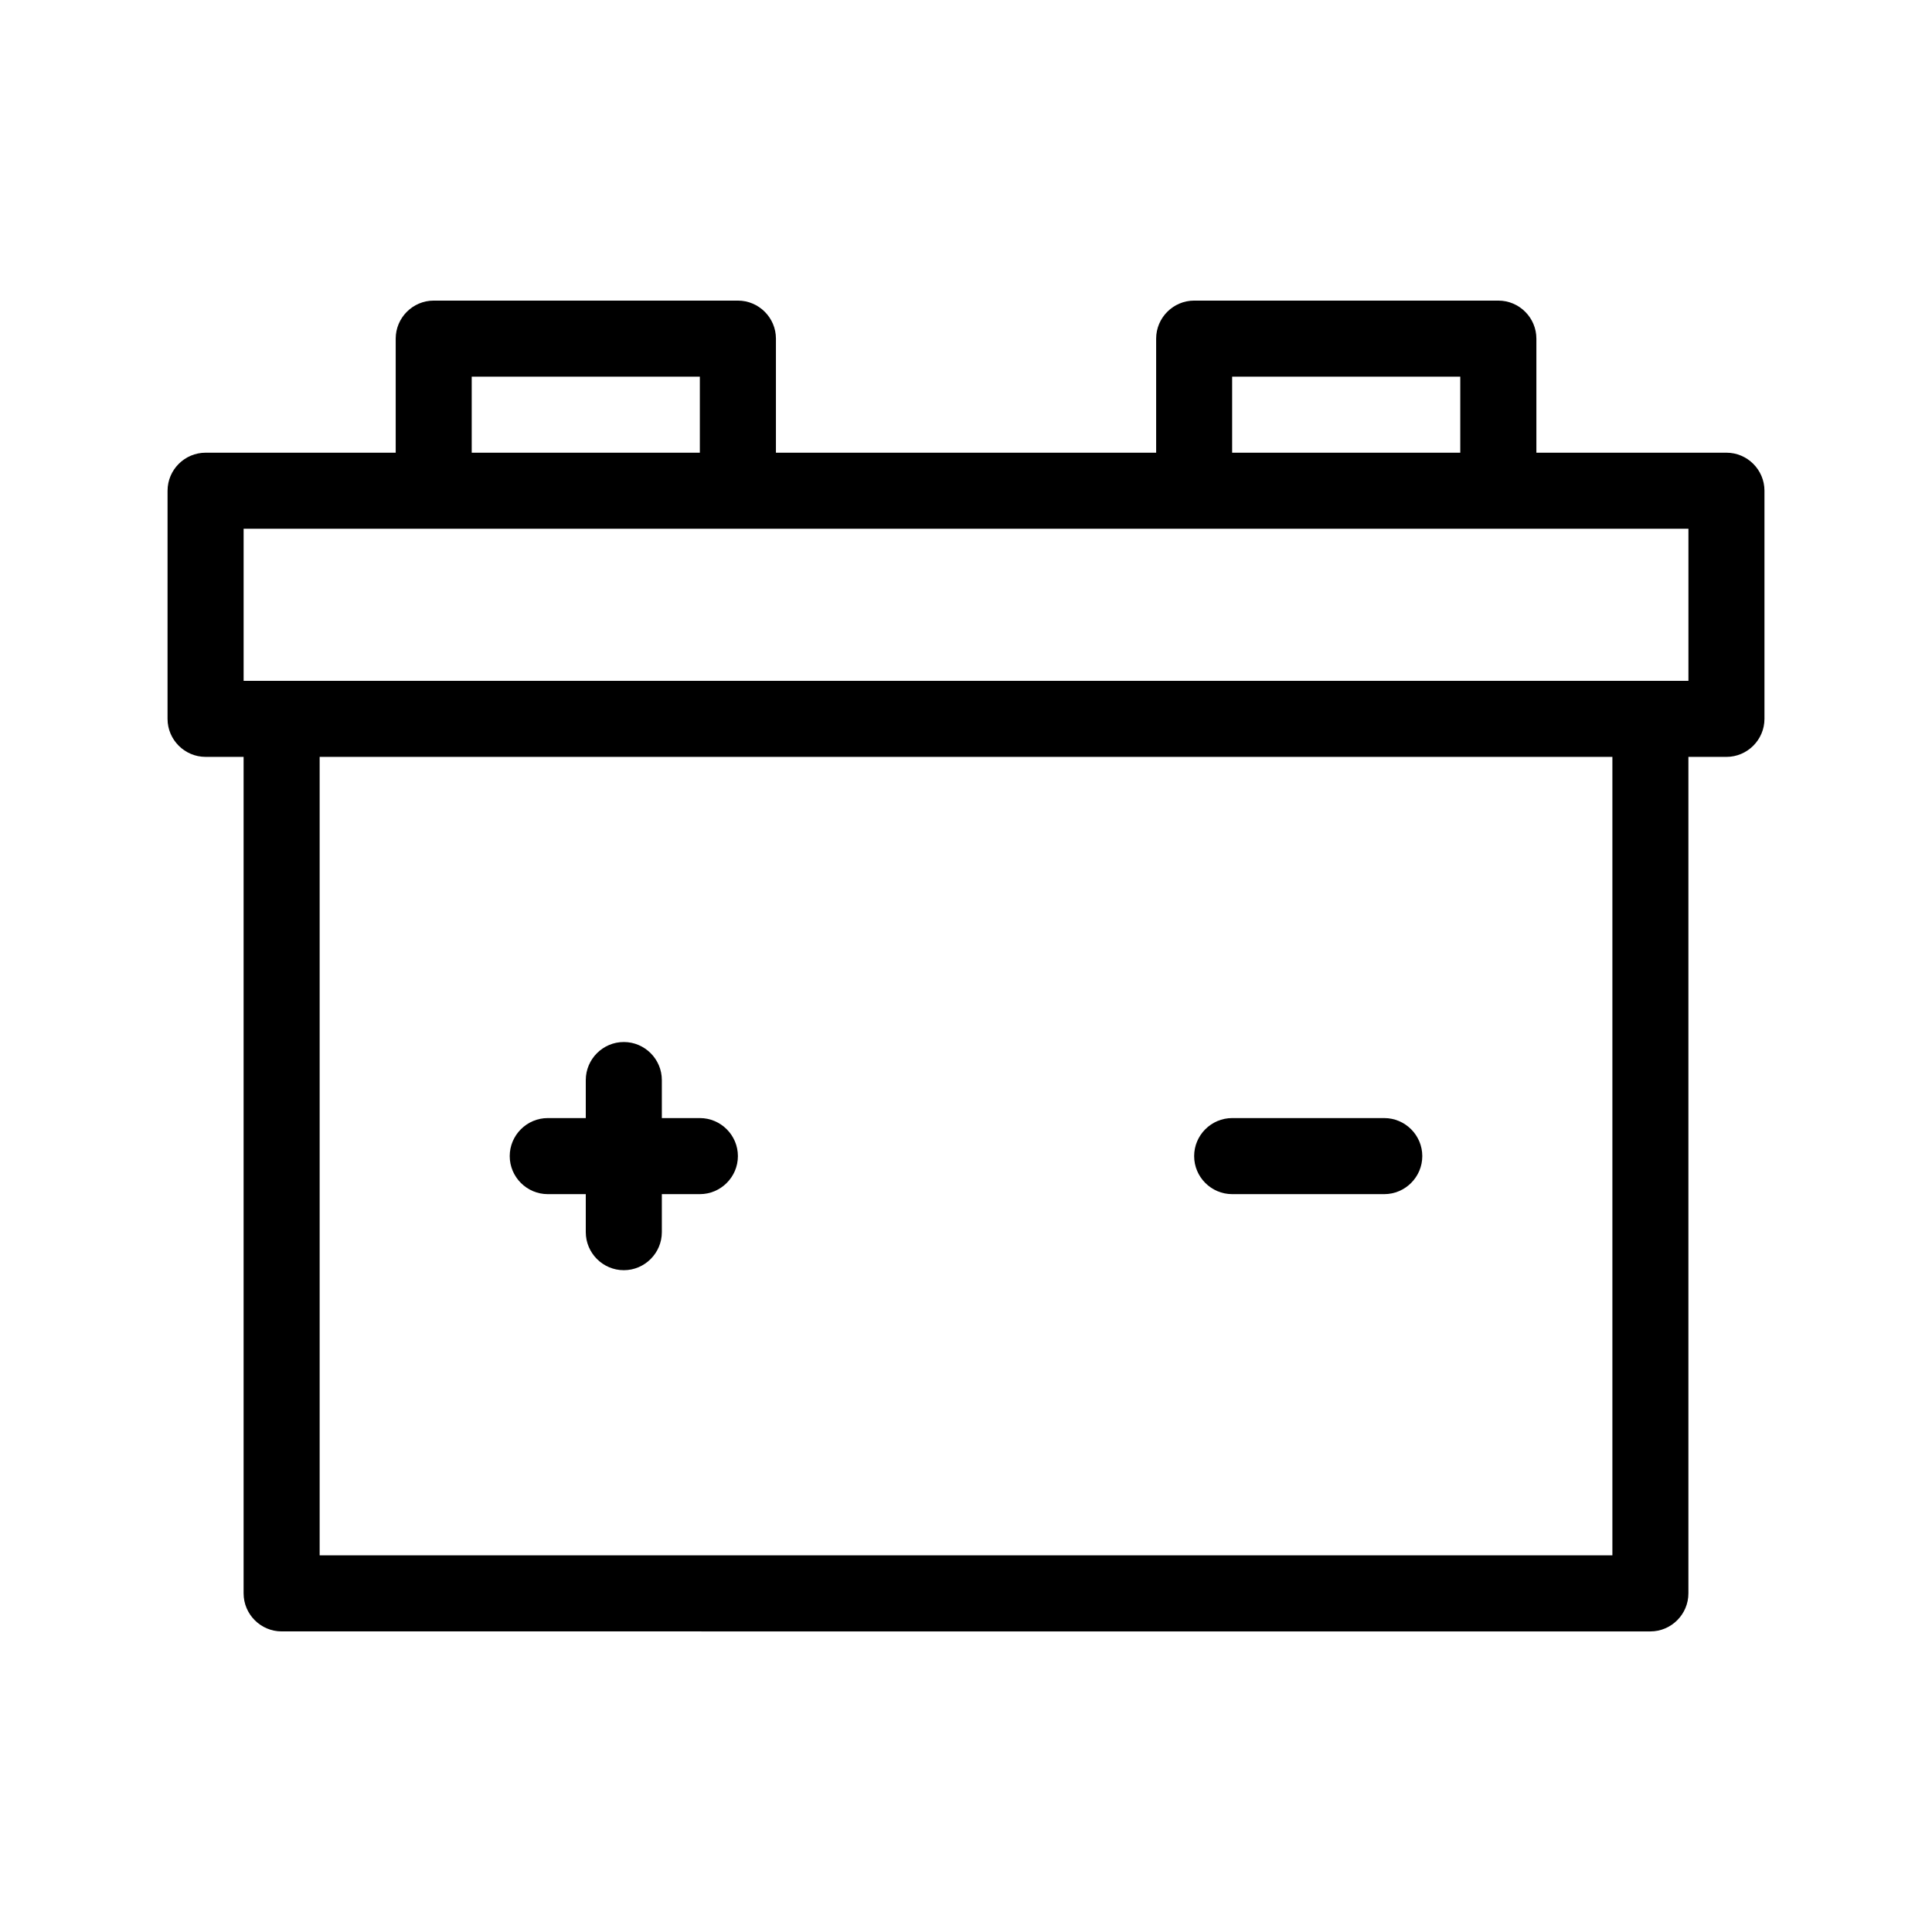 <?xml version="1.0" encoding="UTF-8"?>
<!-- Uploaded to: SVG Repo, www.svgrepo.com, Generator: SVG Repo Mixer Tools -->
<svg fill="#000000" width="800px" height="800px" version="1.1" viewBox="144 144 512 512" xmlns="http://www.w3.org/2000/svg">
 <path d="m460.46 450.38c0-5.543 4.535-10.078 10.078-10.078h40.305c5.543 0 10.078 4.535 10.078 10.078 0 5.543-4.535 10.078-10.078 10.078h-40.305c-5.547 0-10.078-4.535-10.078-10.078zm-171.3 10.078h10.078v10.078c0 5.543 4.535 10.078 10.078 10.078 5.543 0 10.078-4.535 10.078-10.078v-10.078h10.078c5.543 0 10.078-4.535 10.078-10.078 0-5.543-4.535-10.078-10.078-10.078h-10.078v-10.078c0-5.543-4.535-10.078-10.078-10.078-5.543 0-10.078 4.535-10.078 10.078v10.078h-10.078c-5.543 0-10.078 4.535-10.078 10.078 0.004 5.543 4.535 10.078 10.078 10.078zm322.44-186.41v60.457c0 5.543-4.535 10.078-10.078 10.078h-10.078v221.68c0 5.543-4.535 10.078-10.078 10.078l-362.73-0.004c-5.543 0-10.078-4.535-10.078-10.078v-221.68h-10.078c-5.543 0-10.078-4.535-10.078-10.078l0.004-60.453c0-5.543 4.535-10.078 10.078-10.078h50.383v-30.23c0-5.543 4.535-10.078 10.078-10.078h80.609c5.543 0 10.078 4.535 10.078 10.078v30.23h100.76v-30.23c0-5.543 4.535-10.078 10.078-10.078h80.609c5.543 0 10.078 4.535 10.078 10.078v30.23h50.383c5.527 0 10.062 4.535 10.062 10.078zm-141.07-10.078h60.457v-20.152h-60.457zm-201.52 0h60.457v-20.152h-60.457zm302.29 80.609h-342.59v211.6h342.59zm20.152-60.457h-382.89v40.305h382.89z"/>
</svg>